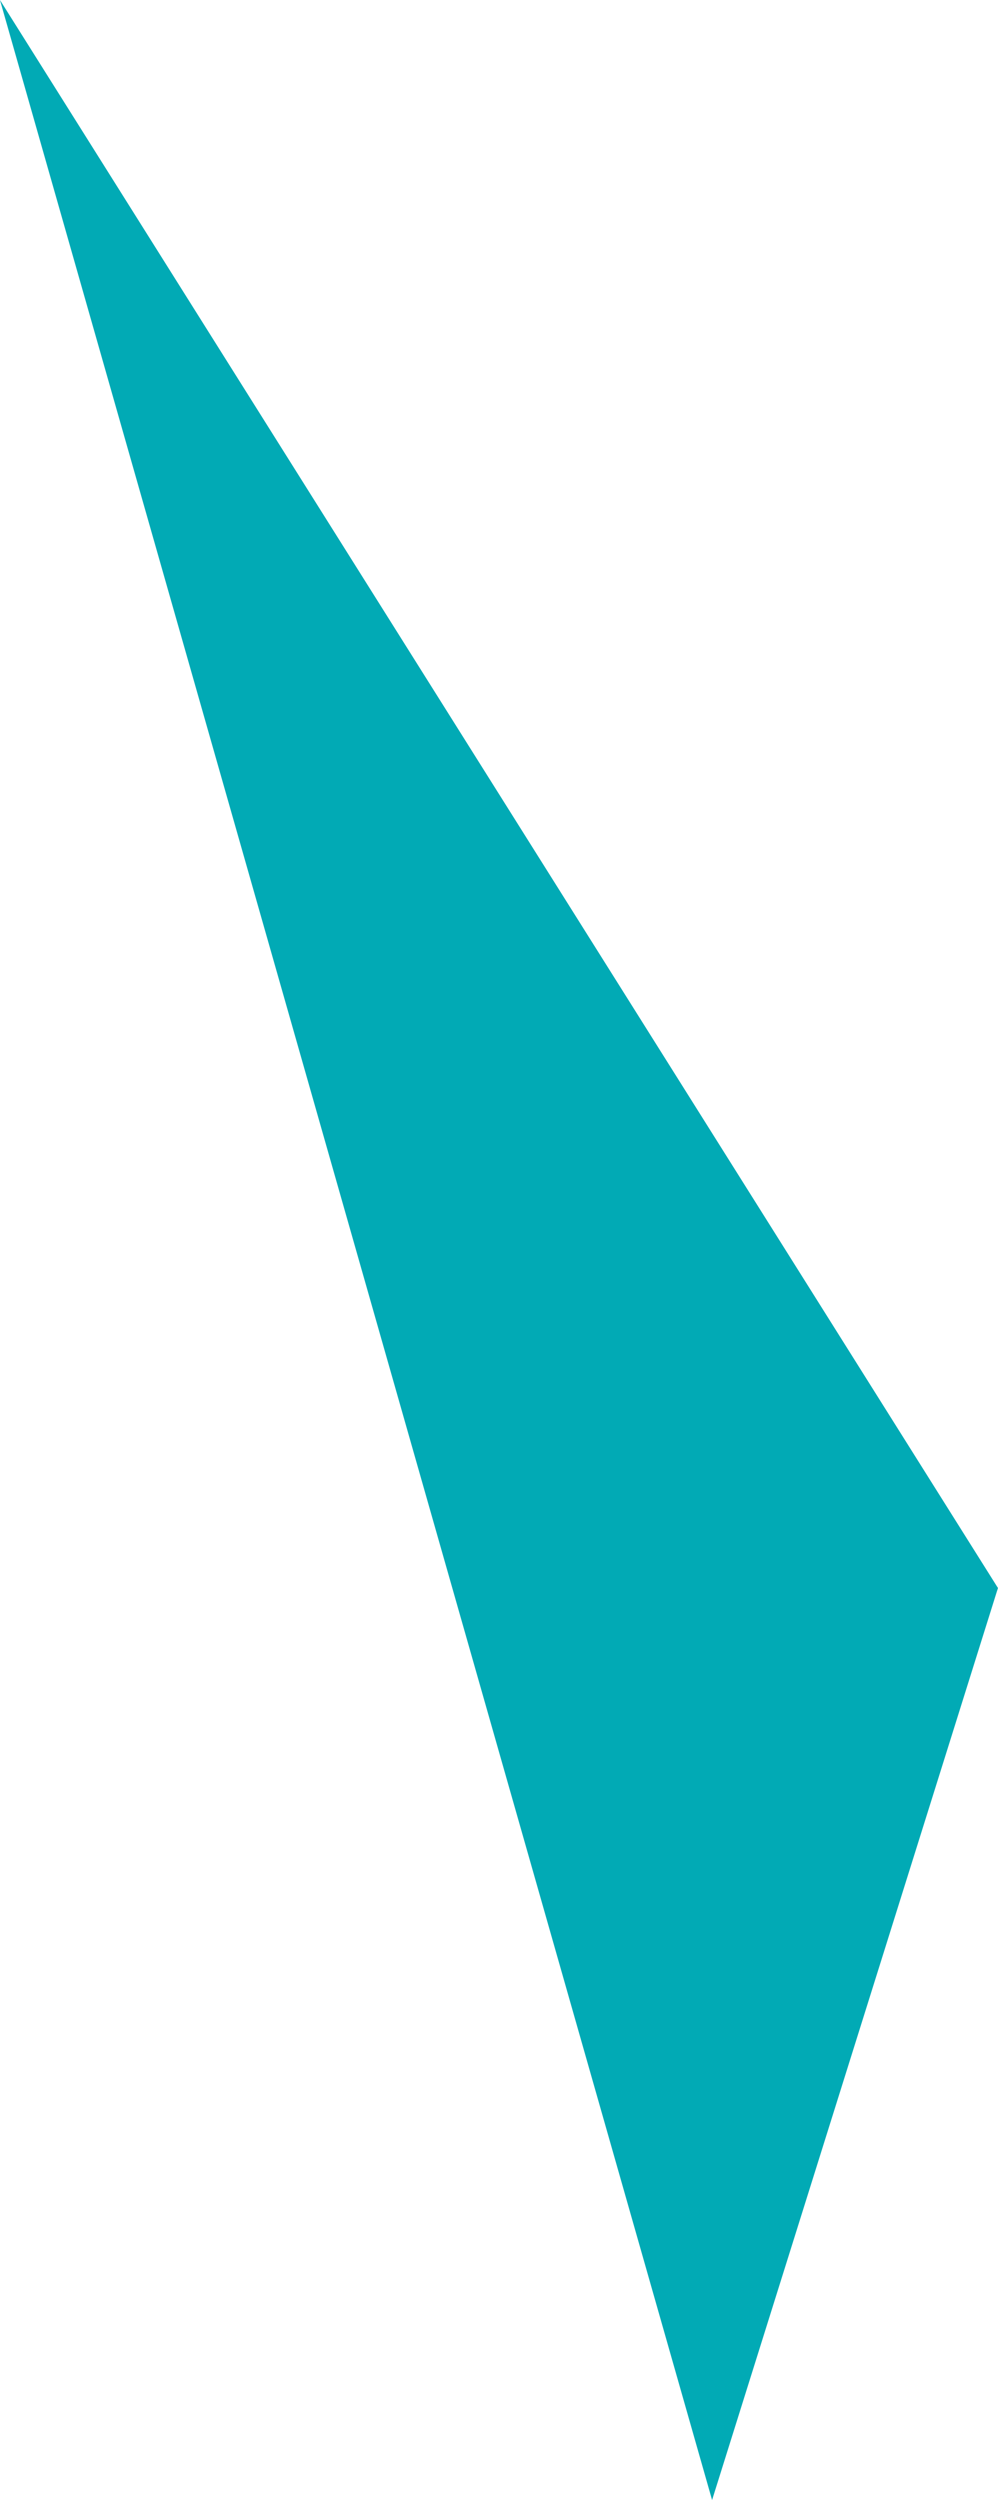 <svg xmlns="http://www.w3.org/2000/svg" width="50.969" height="127.588" viewBox="0 0 50.969 127.588">
  <path id="Path_953" data-name="Path 953" d="M1093.061,446.467l14.6-46.545-50.969-81.043Z" transform="translate(-1056.694 -318.879)" fill="#01aab5"/>
</svg>
